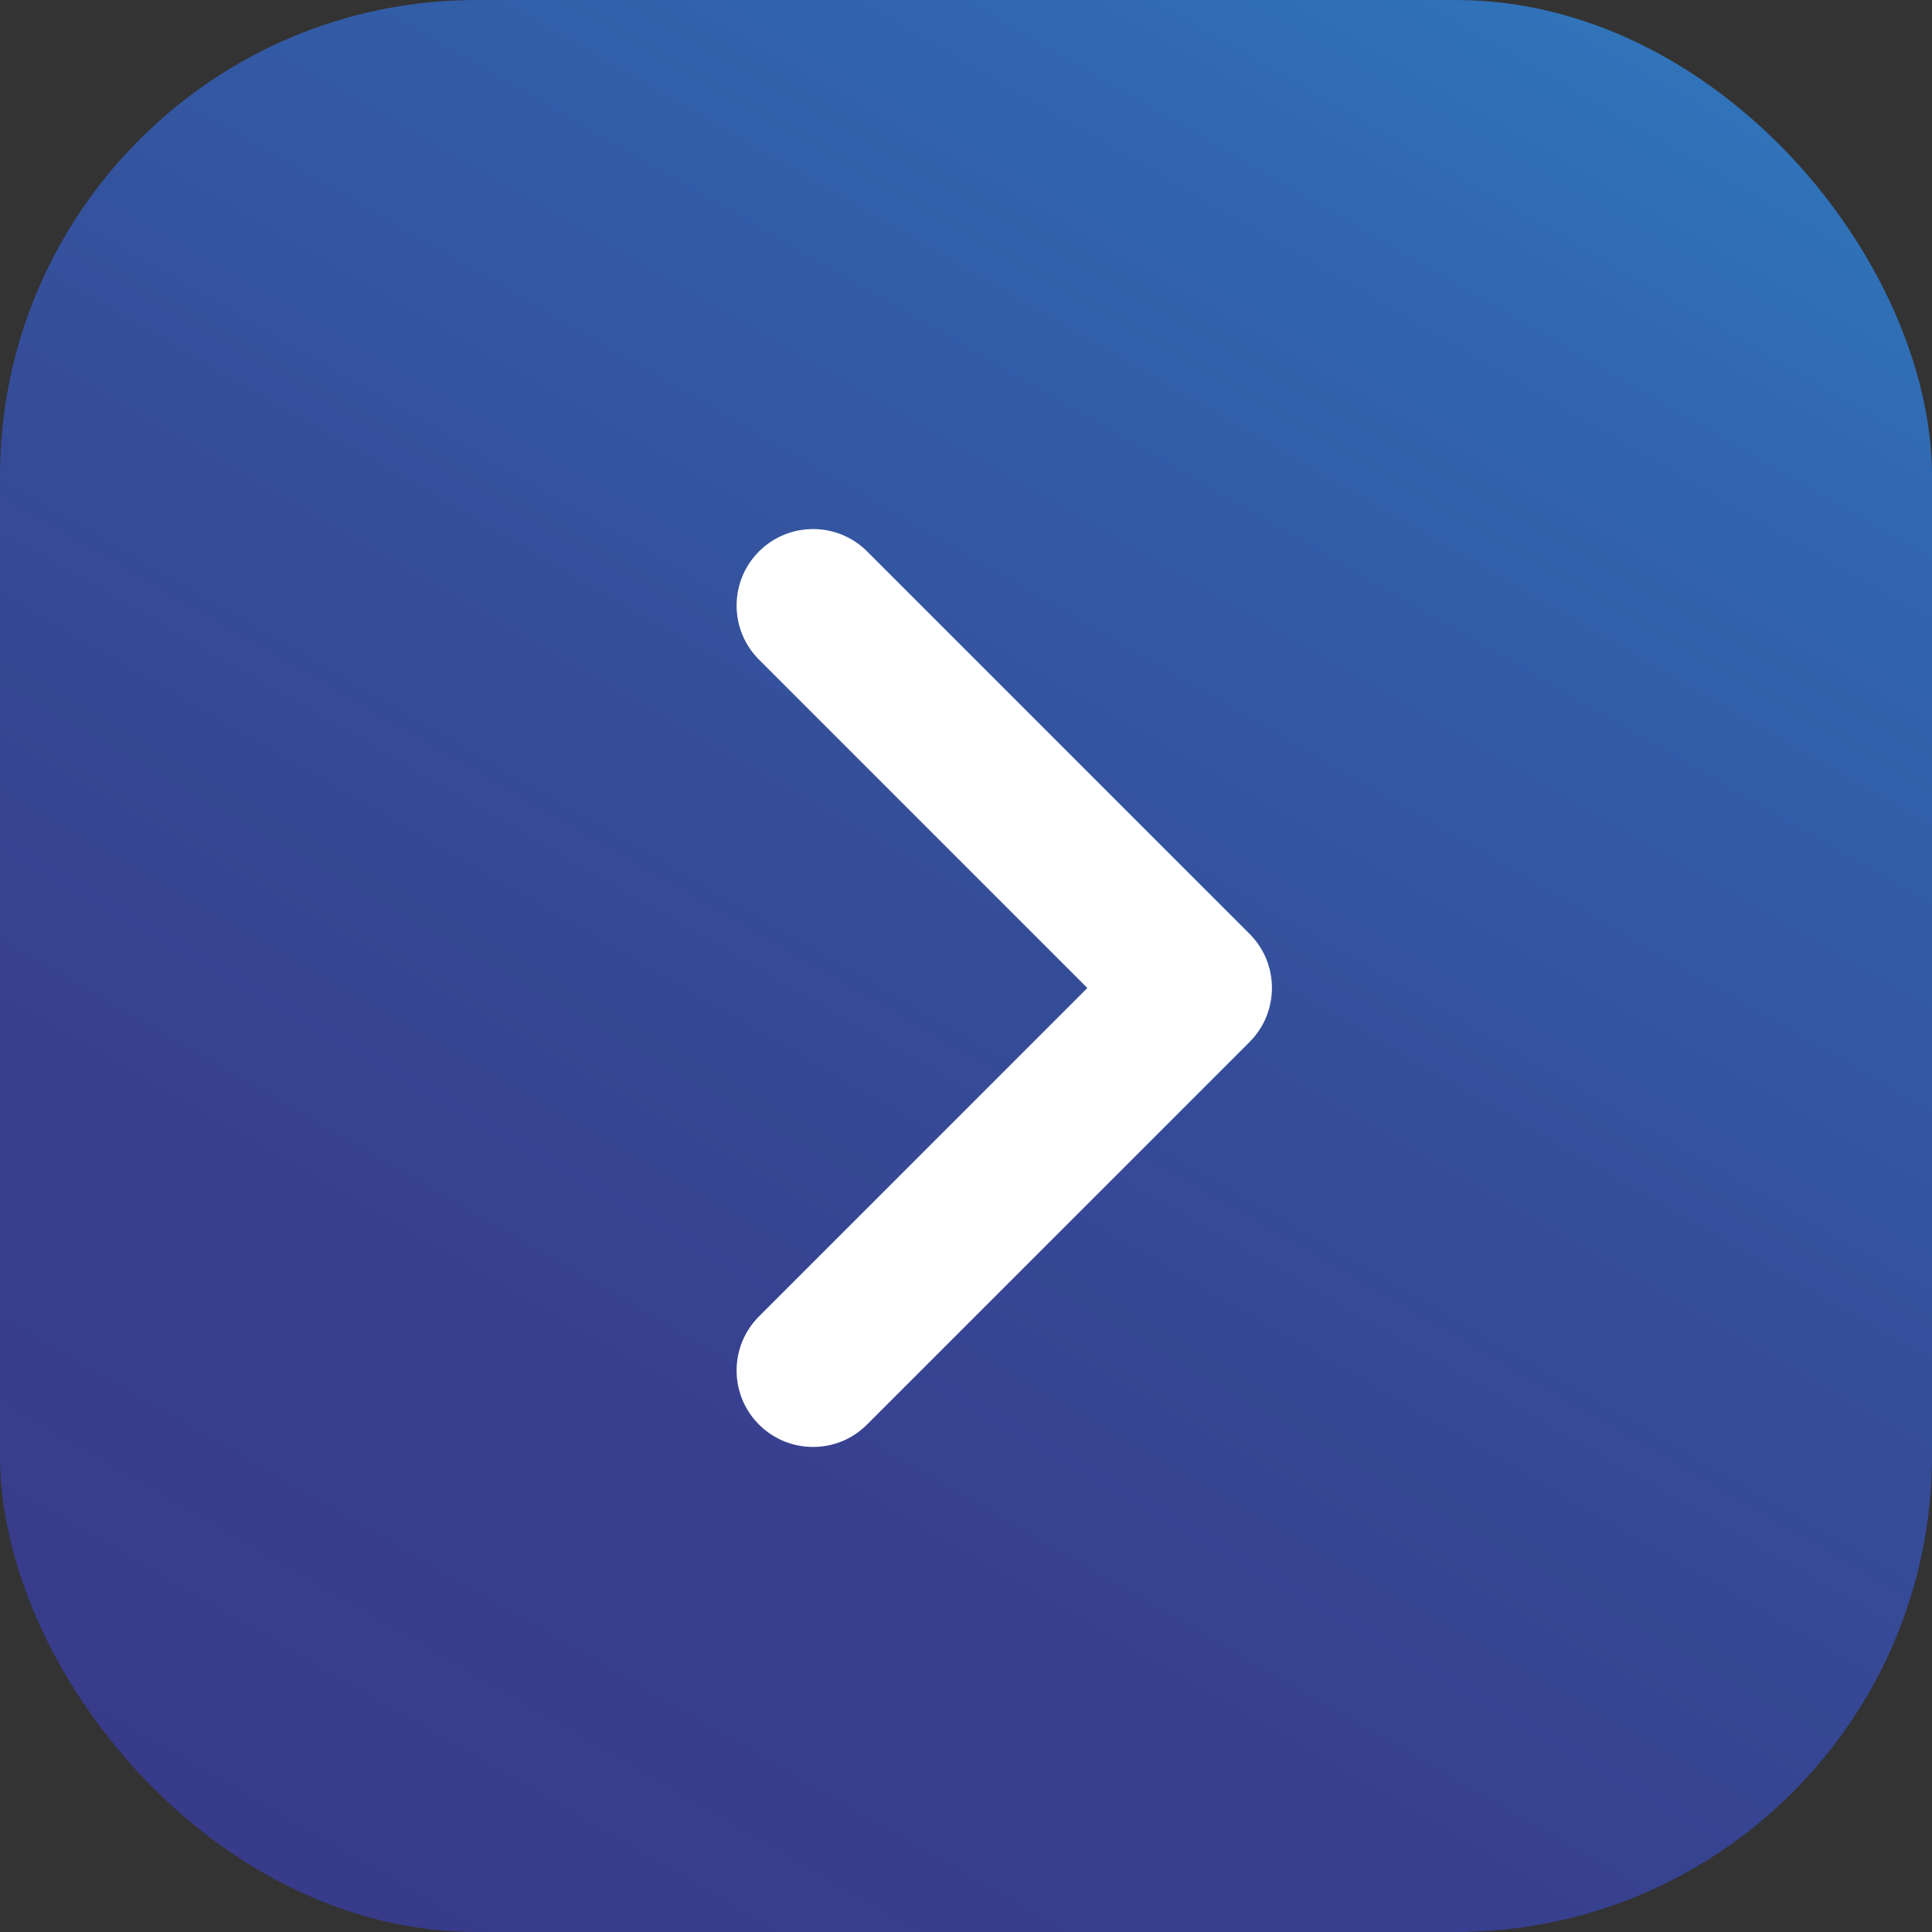 <?xml version="1.0" encoding="UTF-8"?>
<svg id="Layer_2" xmlns="http://www.w3.org/2000/svg" xmlns:xlink="http://www.w3.org/1999/xlink" viewBox="0 0 129.49 129.49">
  <rect x="0" y="0" width="129.49" height="129.49" fill="#333333" stroke="none"/>
  <defs>
    <style>
      .cls-1 {
        fill: url(#linear-gradient);
      }

      .cls-2 {
        fill: #fff;
      }
    </style>
    <linearGradient id="linear-gradient" x1="26.37" y1="131.22" x2="103.13" y2="-1.73" gradientUnits="userSpaceOnUse">
      <stop offset="0" stop-color="#383b8a"/>
      <stop offset=".25" stop-color="#373f8e"/>
      <stop offset=".54" stop-color="#354e9a"/>
      <stop offset=".85" stop-color="#3165ae"/>
      <stop offset="1" stop-color="#3074ba"/>
    </linearGradient>
  </defs>
  <g id="Layer_1-2" data-name="Layer_1">
    <g>
      <rect class="cls-1" width="129.49" height="129.49" rx="31.93" ry="31.93"/>
      <path class="cls-2" d="M54.49,96.98c-1.31,0-2.62-.5-3.62-1.5-2-2-2-5.25,0-7.25l22.01-22.01-22.01-22.01c-2-2-2-5.25,0-7.25,2-2,5.25-2,7.25,0l25.63,25.63c2,2,2,5.25,0,7.25l-25.63,25.63c-1,1.01-2.31,1.51-3.62,1.51Z"/>
    </g>
  </g>
</svg>